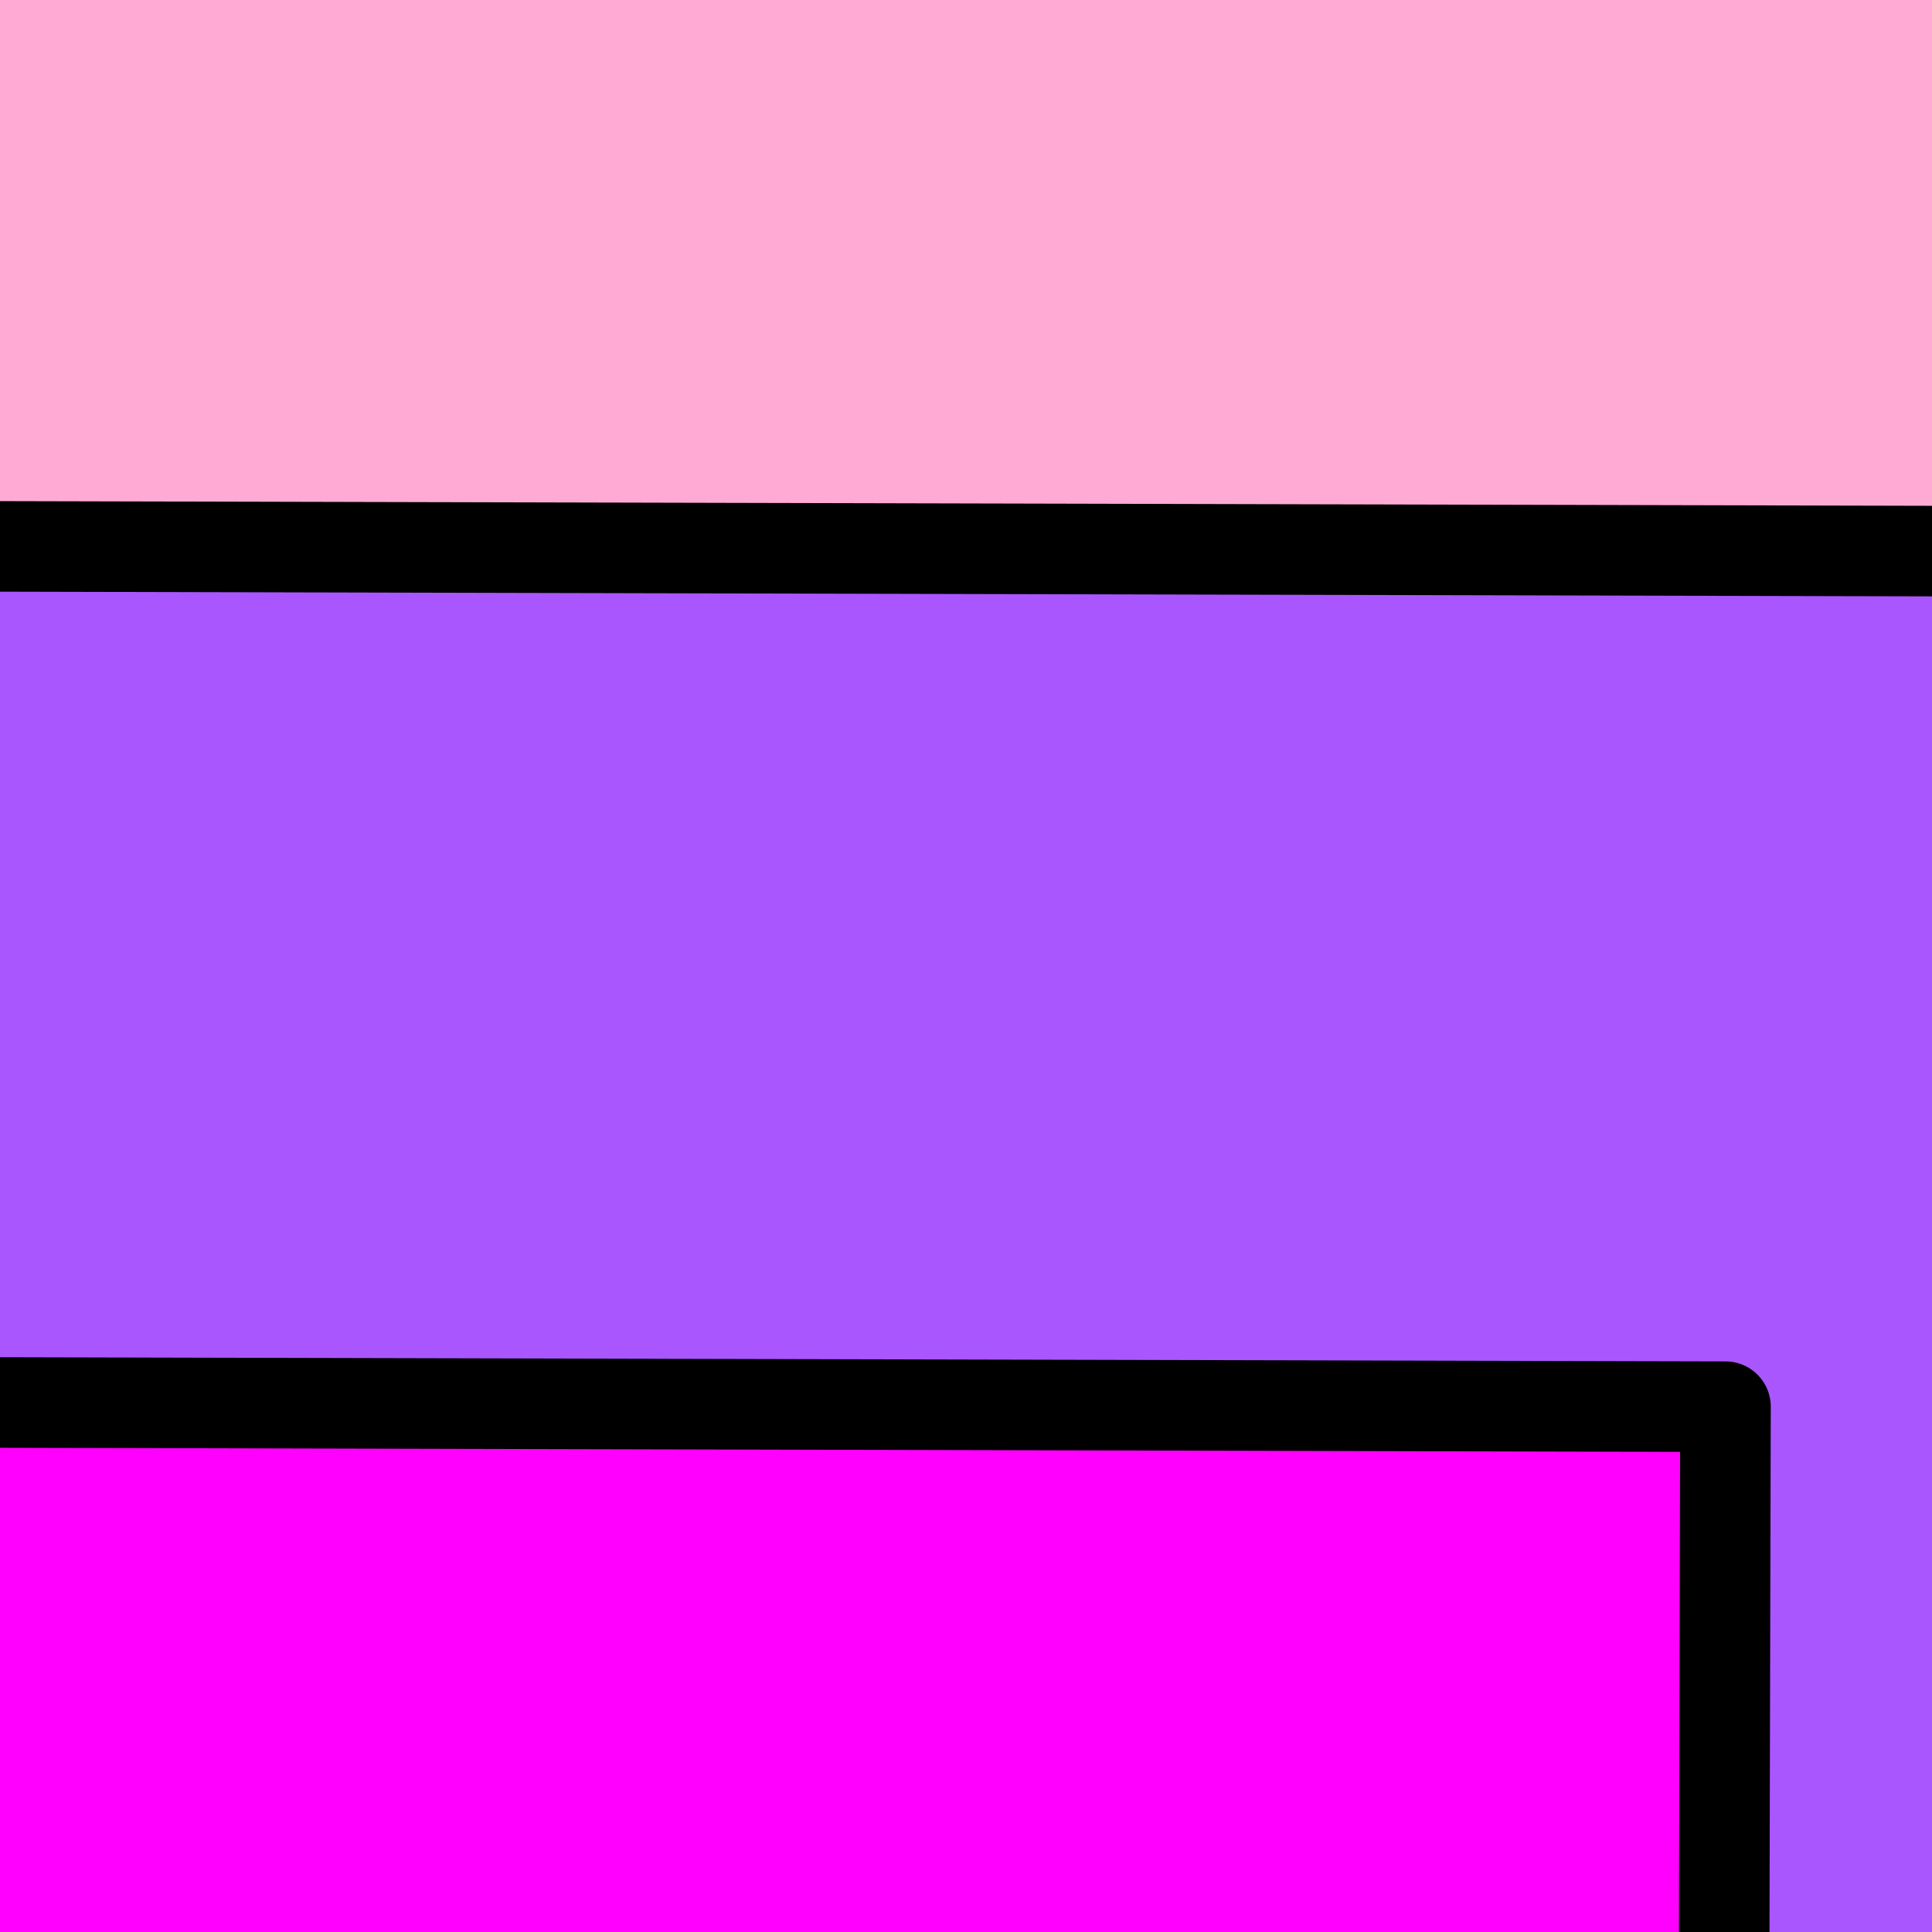 <?xml version="1.0"?><svg width="128" height="128" xmlns="http://www.w3.org/2000/svg">
 <title>House in pink and purple</title>

 <g>
  <title>Layer 1</title>
  <g transform="rotate(0.139 42.5,60.409) " id="layer1">
   <path fill="#ffaad4" fill-rule="evenodd" stroke="#000000" stroke-width="6" stroke-linecap="round" stroke-linejoin="round" stroke-miterlimit="4" id="path7196" d="m-137.976,36.48l360.952,0l72.19,0l-108.285,-69.365l0,-92.487l-72.19,0l0,46.243l-72.19,-46.243l-252.666,161.852l72.19,0z"/>
   <path fill="#aa56ff" fill-rule="evenodd" stroke="#000000" stroke-width="6" stroke-linecap="round" stroke-linejoin="round" marker-start="none" marker-mid="none" marker-end="none" stroke-miterlimit="4" stroke-dashoffset="0" d="m-136.251,36.304l357.503,0l0,204.979l-357.503,4.906l0,-209.885z" id="path7201"/>
   <path fill="#ff00ff" fill-rule="evenodd" stroke="#000000" stroke-width="6" stroke-linecap="round" stroke-linejoin="round" marker-start="none" marker-mid="none" marker-end="none" stroke-miterlimit="4" stroke-dashoffset="0" id="rect7198" d="m-29.397,93.022l143.794,0l0,149.145l-143.794,1.615l0,-150.76z"/>
  </g>
 </g>
</svg>